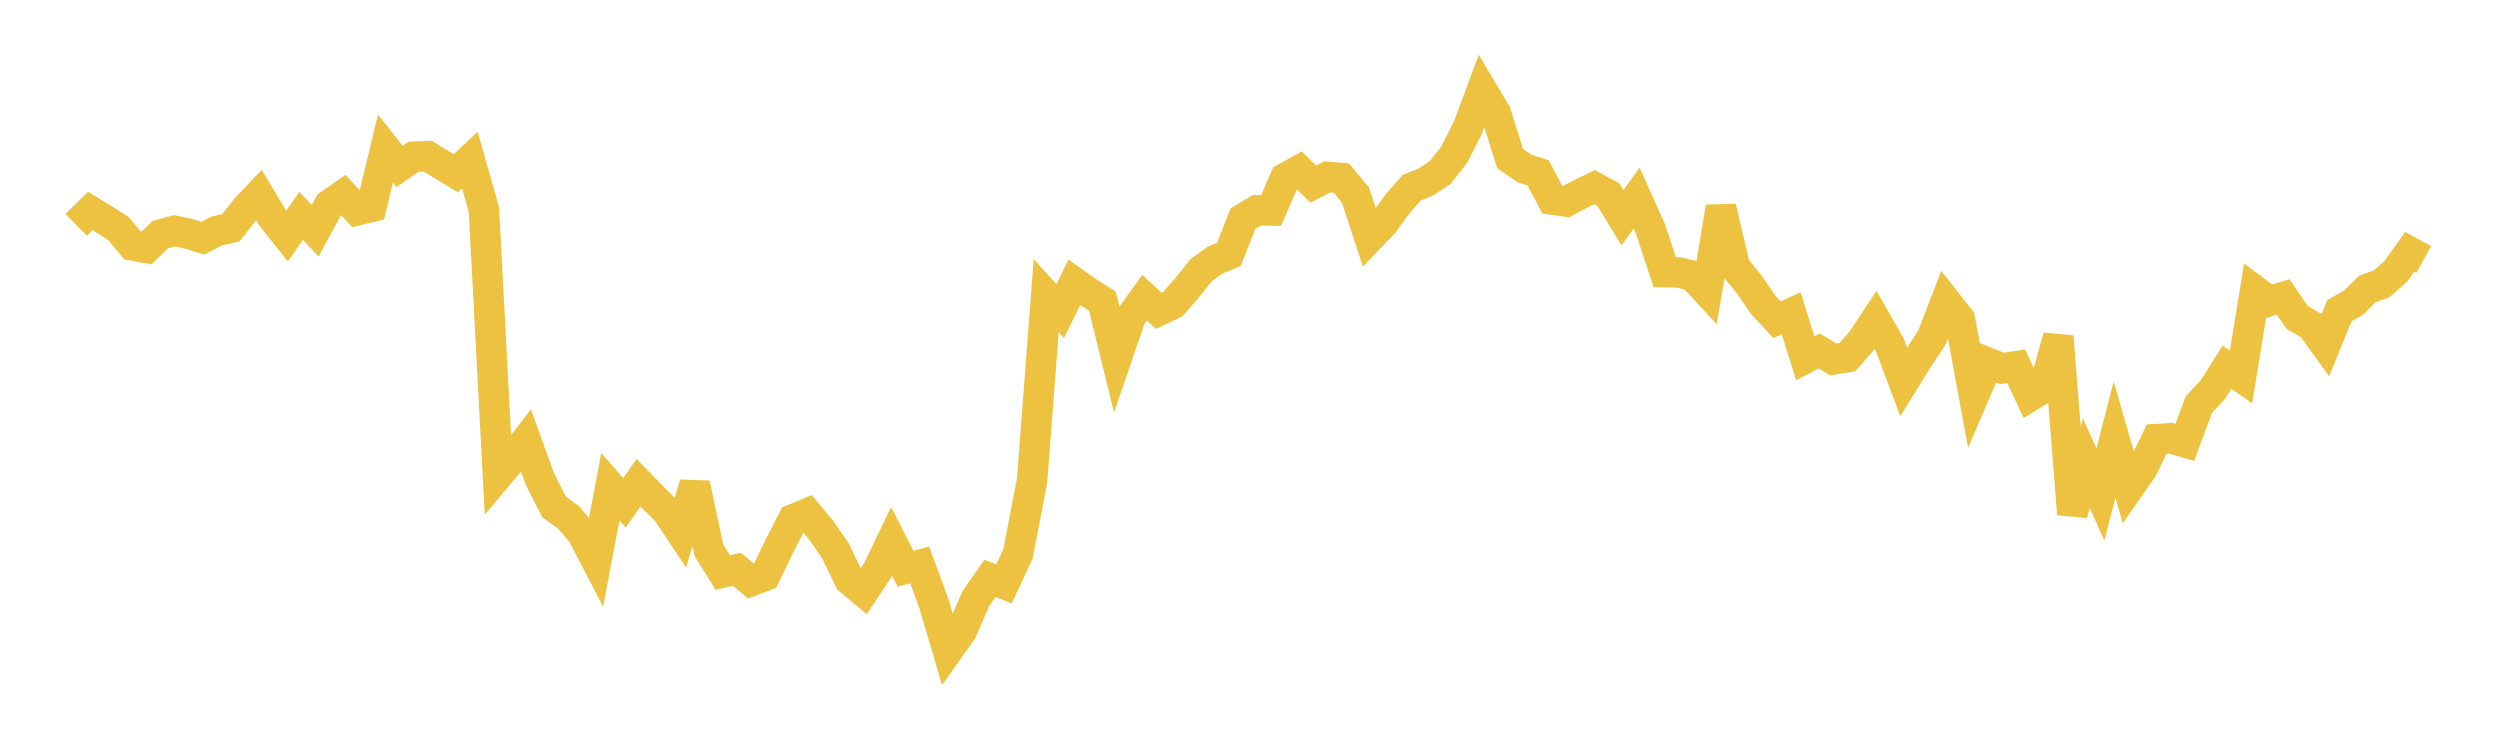 <svg width="164" height="48" xmlns="http://www.w3.org/2000/svg" xmlns:xlink="http://www.w3.org/1999/xlink"><path fill="none" stroke="rgb(237,194,64)" stroke-width="2" d="M5,14.748L5.922,13.839L6.844,14.399L7.766,14.986L8.689,16.098L9.611,16.264L10.533,15.38L11.455,15.137L12.377,15.338L13.299,15.629L14.222,15.152L15.144,14.941L16.066,13.762L16.988,12.787L17.91,14.327L18.832,15.479L19.754,14.162L20.677,15.137L21.599,13.434L22.521,12.79L23.443,13.793L24.365,13.567L25.287,9.748L26.21,10.918L27.132,10.28L28.054,10.244L28.976,10.805L29.898,11.368L30.82,10.496L31.743,13.728L32.665,31.18L33.587,30.085L34.509,28.9L35.431,31.46L36.353,33.261L37.275,33.915L38.198,35.007L39.12,36.779L40.042,31.926L40.964,32.987L41.886,31.669L42.808,32.613L43.731,33.515L44.653,34.897L45.575,31.73L46.497,36.087L47.419,37.56L48.341,37.346L49.263,38.117L50.186,37.772L51.108,35.862L52.03,34.064L52.952,33.683L53.874,34.787L54.796,36.119L55.719,38.038L56.641,38.81L57.563,37.432L58.485,35.511L59.407,37.311L60.329,37.058L61.251,39.559L62.174,42.683L63.096,41.384L64.018,39.267L64.94,37.94L65.862,38.309L66.784,36.323L67.707,31.502L68.629,19.39L69.551,20.411L70.473,18.524L71.395,19.175L72.317,19.752L73.24,23.514L74.162,20.82L75.084,19.534L76.006,20.387L76.928,19.96L77.85,18.906L78.772,17.748L79.695,17.074L80.617,16.69L81.539,14.345L82.461,13.793L83.383,13.81L84.305,11.683L85.228,11.172L86.15,12.074L87.072,11.605L87.994,11.676L88.916,12.789L89.838,15.597L90.76,14.637L91.683,13.371L92.605,12.315L93.527,11.947L94.449,11.341L95.371,10.188L96.293,8.382L97.216,5.898L98.138,7.449L99.06,10.398L99.982,11.042L100.904,11.341L101.826,13.088L102.749,13.22L103.671,12.73L104.593,12.279L105.515,12.774L106.437,14.291L107.359,12.995L108.281,15.043L109.204,17.854L110.126,17.87L111.048,18.097L111.97,19.097L112.892,13.587L113.814,17.513L114.737,18.645L115.659,19.989L116.581,20.971L117.503,20.553L118.425,23.504L119.347,23.023L120.269,23.582L121.192,23.426L122.114,22.372L123.036,20.982L123.958,22.588L124.88,25.048L125.802,23.56L126.725,22.162L127.647,19.767L128.569,20.942L129.491,25.947L130.413,23.798L131.335,24.167L132.257,24.024L133.18,25.984L134.102,25.415L135.024,22.079L135.946,33.721L136.868,30.388L137.79,32.44L138.713,28.829L139.635,32.036L140.557,30.714L141.479,28.805L142.401,28.75L143.323,29.02L144.246,26.536L145.168,25.552L146.09,24.087L147.012,24.73L147.934,19.072L148.856,19.762L149.778,19.486L150.701,20.835L151.623,21.359L152.545,22.637L153.467,20.379L154.389,19.86L155.311,18.951L156.234,18.619L157.156,17.811L158.078,16.519L159,17.023"></path></svg>